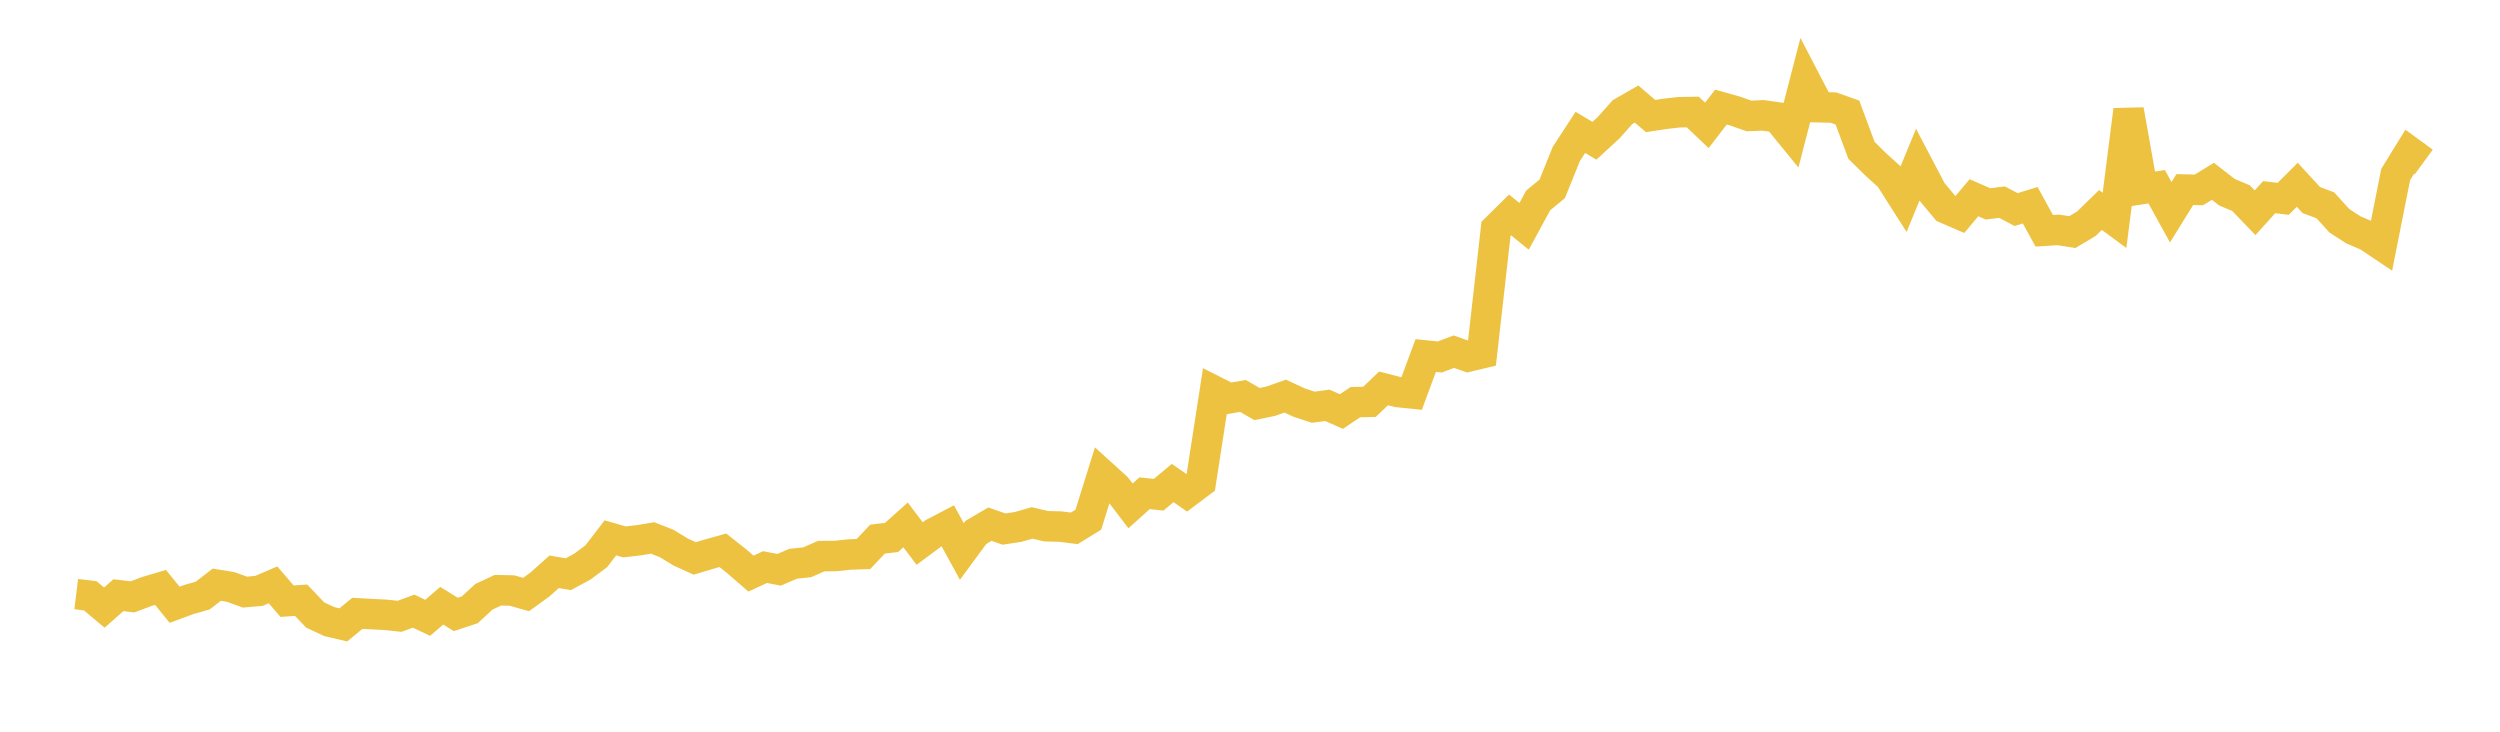 <svg width="164" height="48" xmlns="http://www.w3.org/2000/svg" xmlns:xlink="http://www.w3.org/1999/xlink"><path fill="none" stroke="rgb(237,194,64)" stroke-width="2" d="M5,38.972L5.922,39.084L6.844,39.859L7.766,39.045L8.689,39.155L9.611,38.808L10.533,38.536L11.455,39.673L12.377,39.332L13.299,39.068L14.222,38.356L15.144,38.507L16.066,38.842L16.988,38.762L17.91,38.366L18.832,39.438L19.754,39.375L20.677,40.346L21.599,40.775L22.521,40.993L23.443,40.234L24.365,40.286L25.287,40.332L26.21,40.43L27.132,40.091L28.054,40.53L28.976,39.737L29.898,40.306L30.82,40.001L31.743,39.149L32.665,38.719L33.587,38.739L34.509,39L35.431,38.334L36.353,37.509L37.275,37.67L38.198,37.174L39.12,36.486L40.042,35.283L40.964,35.549L41.886,35.444L42.808,35.289L43.731,35.651L44.653,36.214L45.575,36.633L46.497,36.357L47.419,36.098L48.341,36.828L49.263,37.628L50.186,37.201L51.108,37.379L52.03,36.982L52.952,36.886L53.874,36.479L54.796,36.476L55.719,36.375L56.641,36.344L57.563,35.367L58.485,35.256L59.407,34.434L60.329,35.658L61.251,34.972L62.174,34.488L63.096,36.177L64.018,34.925L64.94,34.386L65.862,34.707L66.784,34.567L67.707,34.305L68.629,34.52L69.551,34.544L70.473,34.658L71.395,34.091L72.317,31.14L73.24,31.977L74.162,33.186L75.084,32.357L76.006,32.456L76.928,31.686L77.85,32.327L78.772,31.634L79.695,25.667L80.617,26.133L81.539,25.974L82.461,26.506L83.383,26.314L84.305,25.984L85.228,26.411L86.15,26.714L87.072,26.589L87.994,26.996L88.916,26.381L89.838,26.36L90.76,25.48L91.683,25.716L92.605,25.811L93.527,23.323L94.449,23.419L95.371,23.069L96.293,23.395L97.216,23.176L98.138,15.012L99.06,14.102L99.982,14.846L100.904,13.15L101.826,12.389L102.749,10.1L103.671,8.686L104.593,9.235L105.515,8.387L106.437,7.355L107.359,6.825L108.281,7.613L109.204,7.471L110.126,7.364L111.048,7.349L111.97,8.226L112.892,7.026L113.814,7.284L114.737,7.606L115.659,7.568L116.581,7.698L117.503,8.828L118.425,5.262L119.347,7.035L120.269,7.057L121.192,7.384L122.114,9.864L123.036,10.771L123.958,11.608L124.88,13.055L125.802,10.808L126.725,12.564L127.647,13.672L128.569,14.07L129.491,12.973L130.413,13.376L131.335,13.261L132.257,13.748L133.18,13.463L134.102,15.138L135.024,15.081L135.946,15.226L136.868,14.674L137.79,13.776L138.713,14.455L139.635,7.213L140.557,12.393L141.479,12.25L142.401,13.925L143.323,12.435L144.246,12.458L145.168,11.895L146.09,12.611L147.012,12.998L147.934,13.957L148.856,12.935L149.778,13.043L150.701,12.122L151.623,13.125L152.545,13.471L153.467,14.487L154.389,15.083L155.311,15.475L156.234,16.092L157.156,11.448L158.078,9.953L159,10.625"></path></svg>